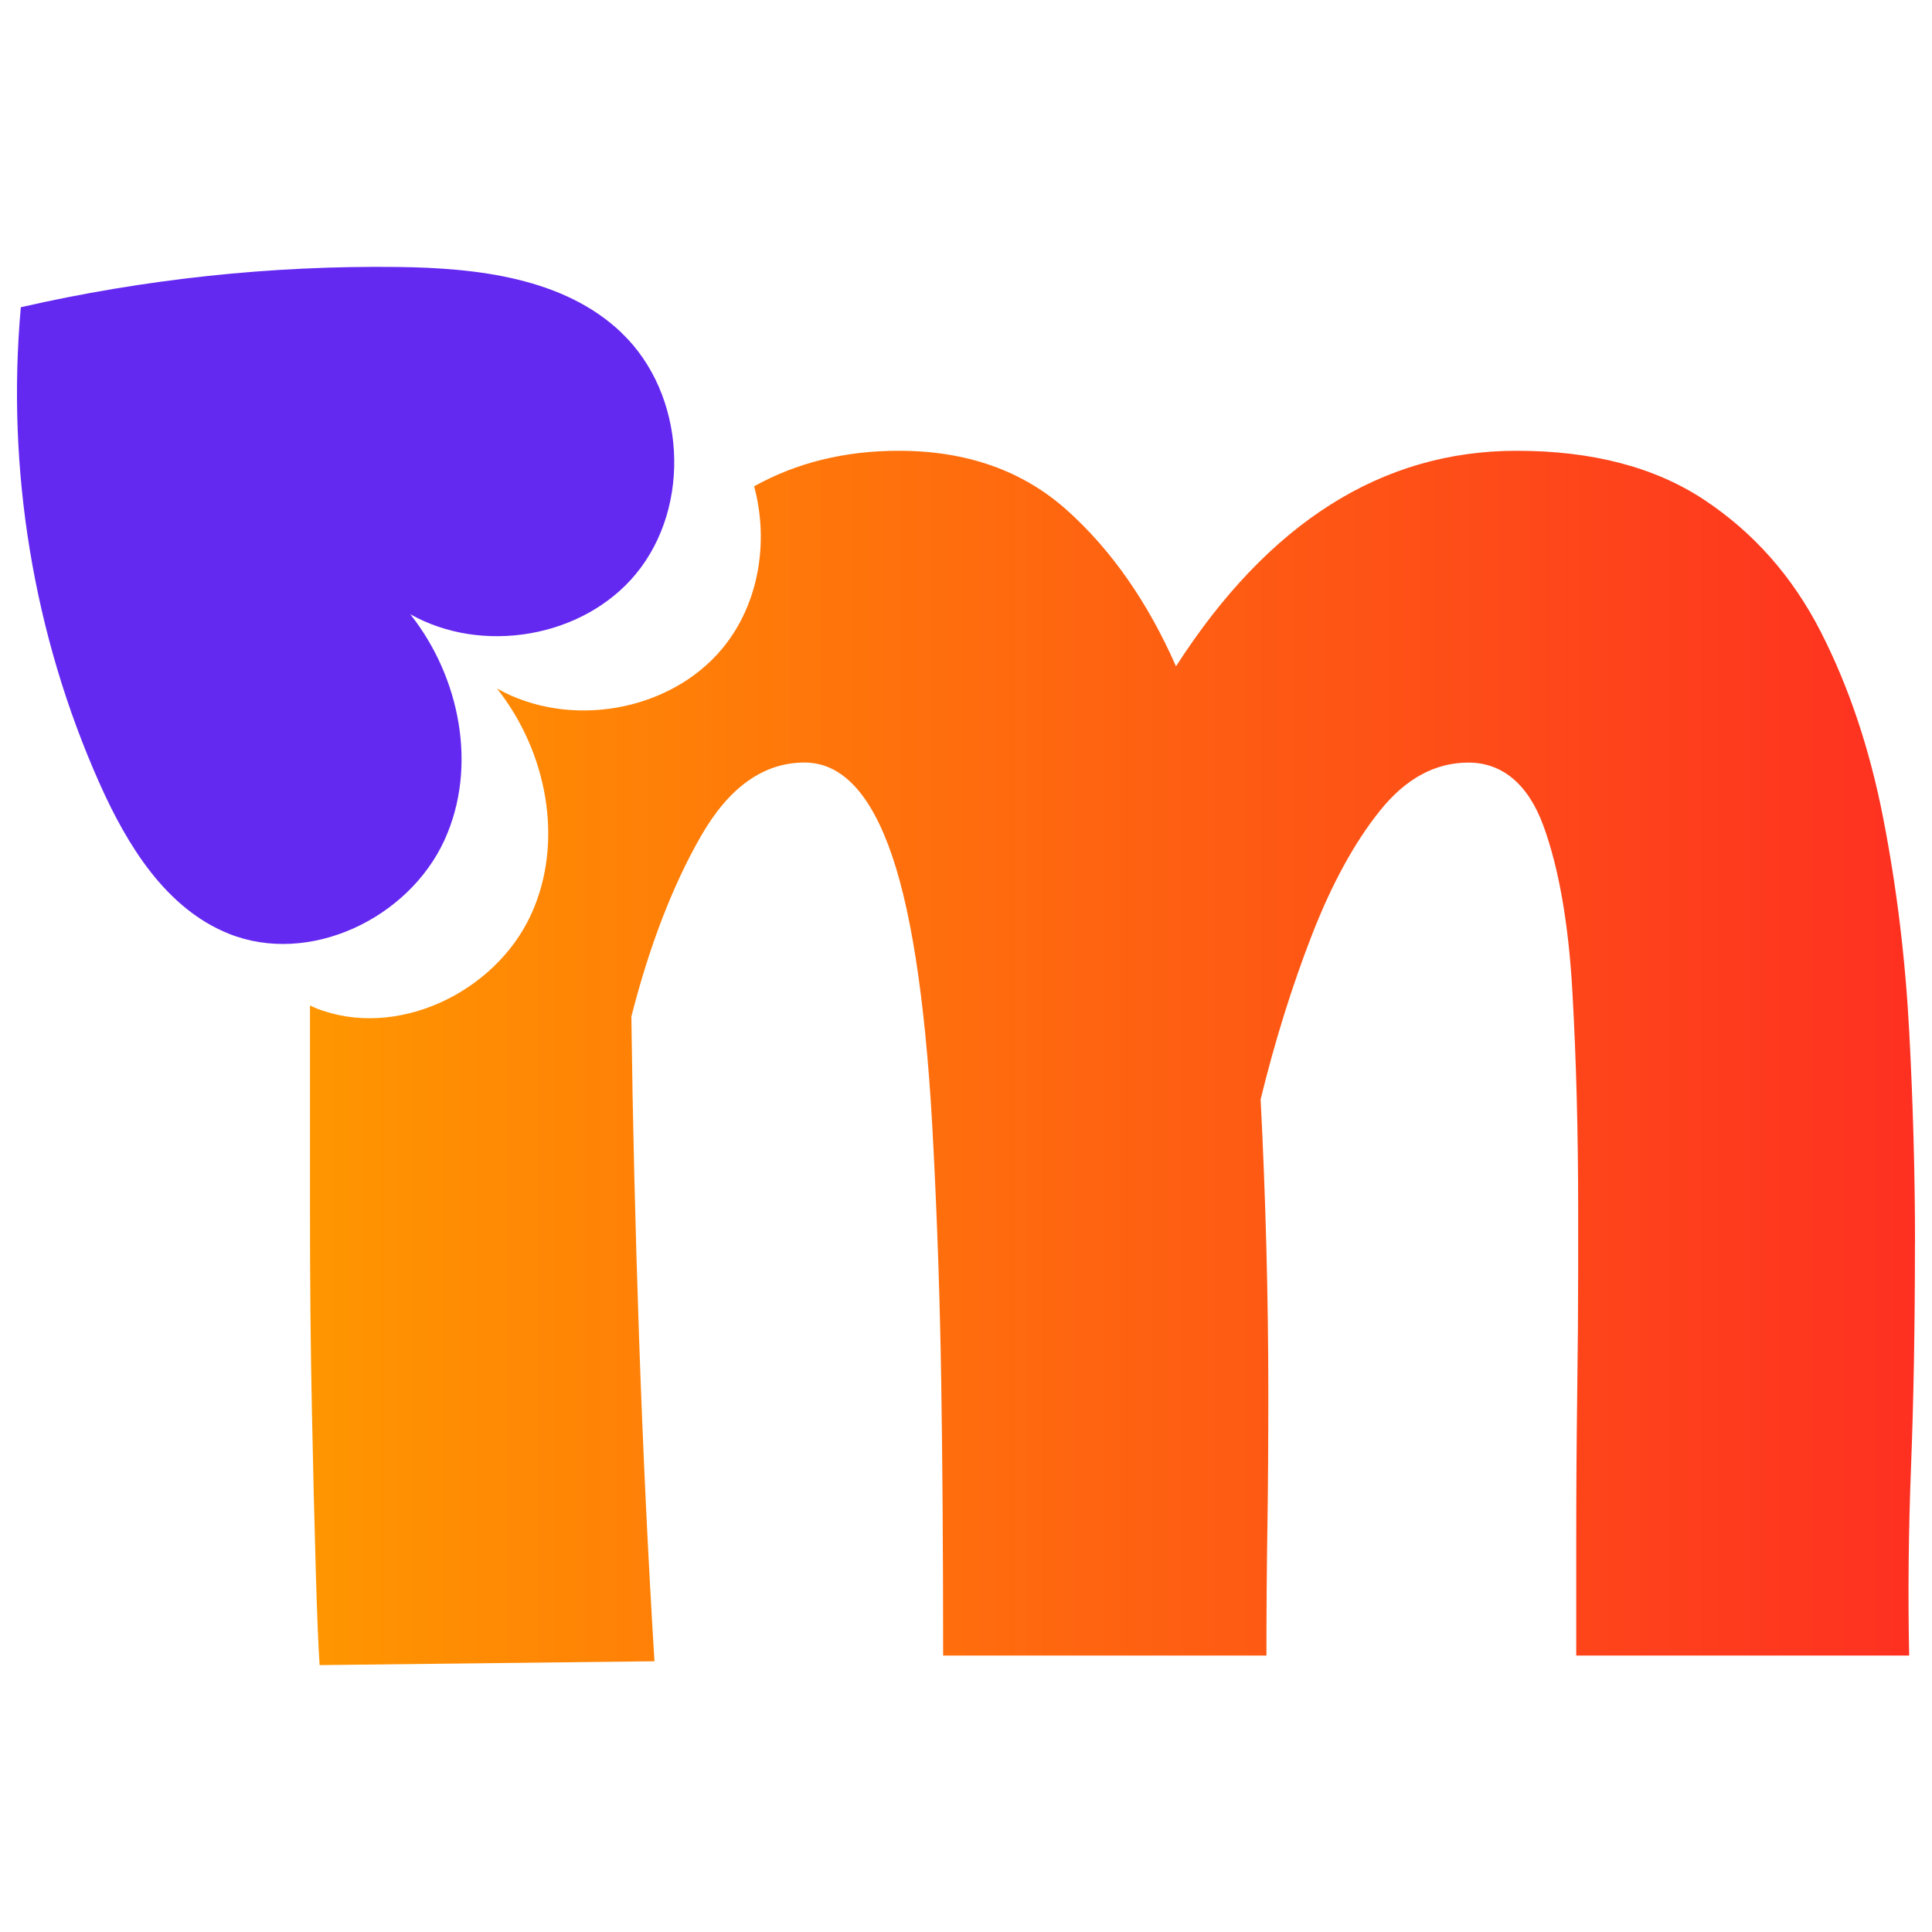 <?xml version="1.0" encoding="UTF-8"?><svg id="a" xmlns="http://www.w3.org/2000/svg" xmlns:xlink="http://www.w3.org/1999/xlink" viewBox="0 0 512 512"><defs><style>.c{fill:#6429f1;}.d{fill:url(#b);}</style><linearGradient id="b" x1="82.15" y1="280.37" x2="507.5" y2="280.37" gradientTransform="matrix(1, 0, 0, 1, 0, 0)" gradientUnits="userSpaceOnUse"><stop offset="0" stop-color="#ff9600"/><stop offset="1" stop-color="#fe3021"/></linearGradient></defs><path class="d" d="M507.5,329.59c0-18.02-.51-36.72-1.53-56.1-1.02-19.38-3.31-38.25-6.89-56.61-3.57-18.36-9.1-34.85-16.57-49.47-7.48-14.62-17.77-26.26-30.86-34.94-13.09-8.67-29.67-13.01-49.73-13.01-35.7,0-65.79,19.05-90.27,57.12-7.48-17-17.09-30.77-28.82-41.31-11.73-10.53-26.61-15.81-44.63-15.81-14.36,0-27.13,3.17-38.35,9.42,3.96,14.63,1.32,31.21-8.39,42.94-14.03,16.94-40.74,21.37-59.76,10.64,13.22,16.68,17.89,40.47,9.09,59.79-9.52,20.89-35.91,33.43-57.2,24.87-.49-.2-.96-.43-1.44-.65v54.69c0,18.87,.17,36.46,.51,52.78,.33,16.32,.68,30.35,1.02,42.08,.33,11.73,.68,20.15,1.02,25.25l88.74-1.02c-1.7-27.54-3.06-56.1-4.08-85.68-1.02-29.58-1.7-57.97-2.04-85.17,4.76-18.69,10.88-34.59,18.36-47.69,7.47-13.08,16.65-19.63,27.54-19.63,9.86,0,17.6,8.25,23.21,24.74,5.61,16.5,9.26,42.42,10.96,77.78,1.02,19.72,1.7,40.12,2.04,61.2,.33,21.09,.51,45.39,.51,72.93h85.68c0-11.9,.08-23.04,.25-33.4,.17-10.37,.25-22.52,.25-36.46,0-12.24-.17-24.9-.51-38-.34-13.09-.85-26.27-1.53-39.53,3.74-15.3,8.24-29.75,13.51-43.35,5.27-13.6,11.3-24.65,18.11-33.15,6.8-8.49,14.62-12.75,23.46-12.75s15.81,5.61,19.89,16.83c4.08,11.22,6.63,25.84,7.65,43.86,1.02,18.03,1.53,37.23,1.53,57.63v16.58c0,9.35-.09,20.4-.26,33.15-.17,12.75-.25,25.33-.25,37.74v30.85h88.23c-.34-15.98-.18-32.81,.51-50.49,.68-17.68,1.02-37.23,1.02-58.65Z"/><path class="c" d="M164.73,88.19c-15.29-14.58-38.22-17.18-59.34-17.44-33.55-.41-67.15,3.19-99.87,10.67-3.87,42.95,3.32,86.9,20.91,126.29,7.31,16.37,17.56,33.04,34.19,39.73,21.3,8.56,47.68-3.98,57.2-24.87,8.8-19.32,4.13-43.11-9.09-59.79,19.02,10.73,45.73,6.3,59.76-10.64,14.97-18.1,13.23-47.73-3.78-63.94Z"/></svg>